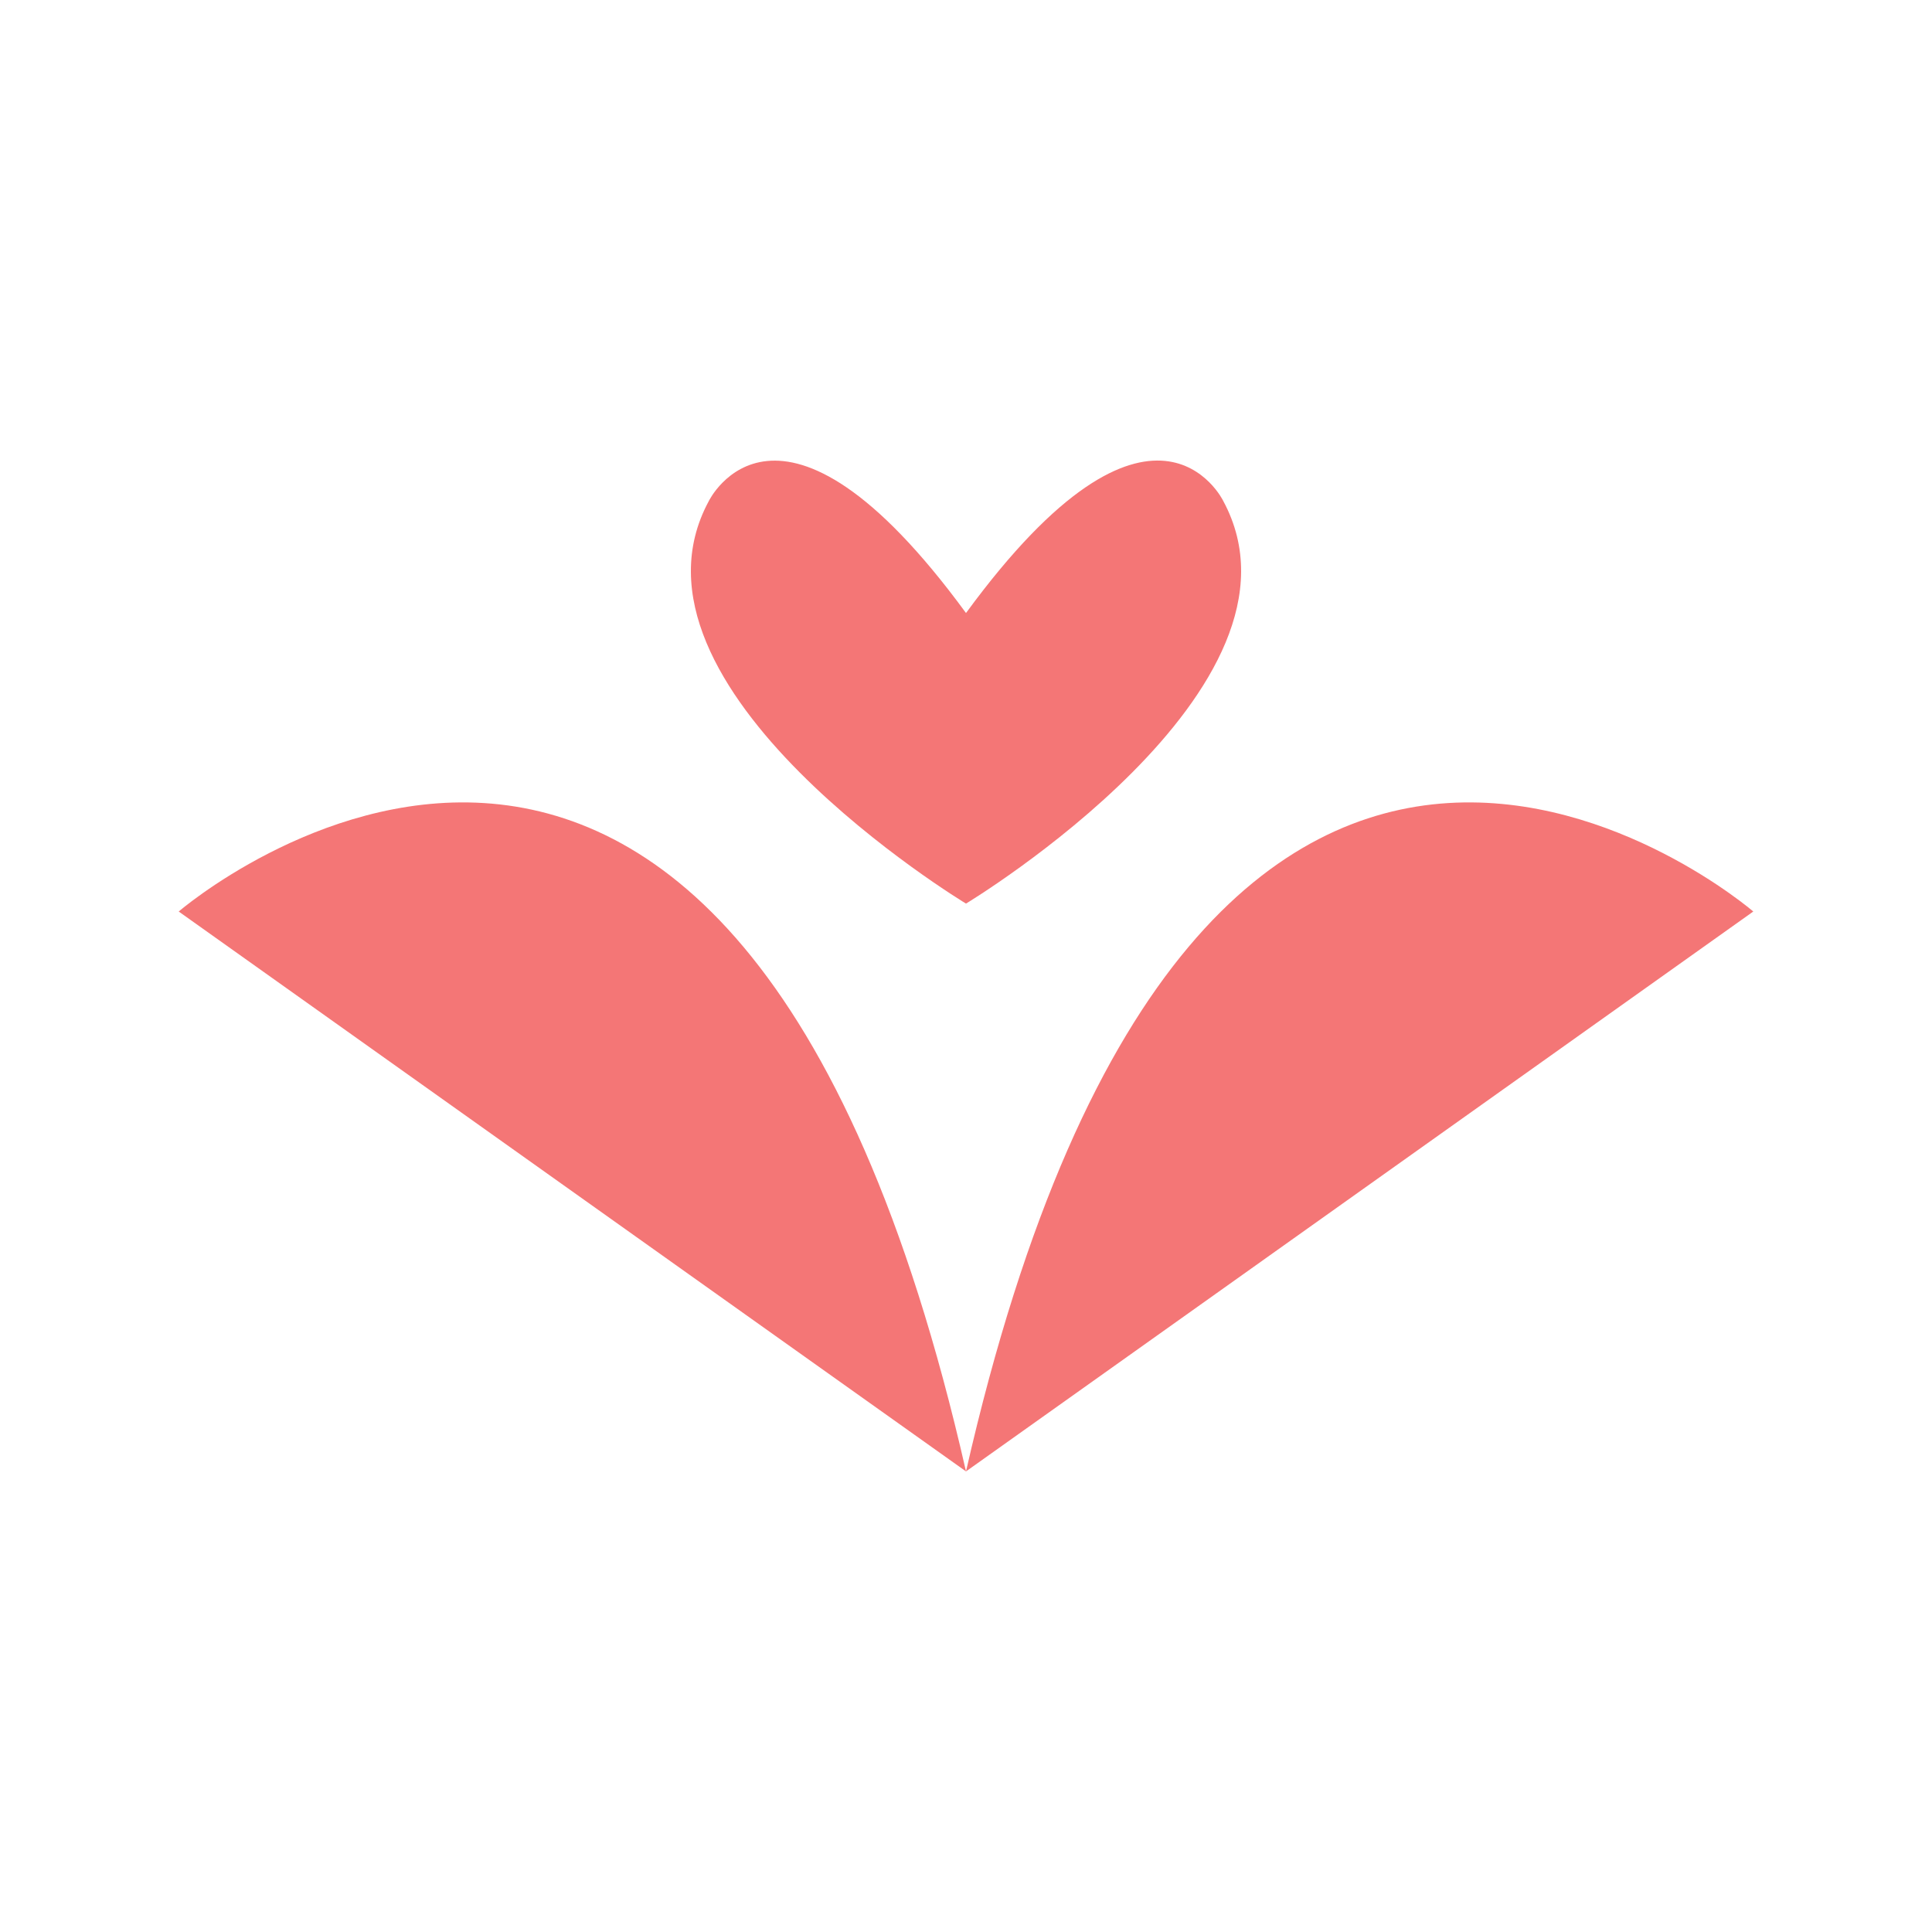 <?xml version="1.0" encoding="utf-8"?>
<!-- Generator: Adobe Illustrator 28.1.0, SVG Export Plug-In . SVG Version: 6.00 Build 0)  -->
<svg version="1.1" id="Layer_1" xmlns="http://www.w3.org/2000/svg" xmlns:xlink="http://www.w3.org/1999/xlink" x="0px" y="0px"
	 viewBox="0 0 1000 1000" style="enable-background:new 0 0 1000 1000;" xml:space="preserve">
<style type="text/css">
	.st0{fill:#F49F42;}
	.st1{fill:#FFF2EB;}
	.st2{fill:#399B5A;}
	.st3{fill:#D9E2A0;}
	.st4{fill:#C8B6D2;}
	.st5{fill:#F47676;}
</style>
<g id="logoMark_00000031197881007503379490000002986200214776087208_">
	<a xlink:href="49.121568627451" >
		<path id="logoMark_PathItem__00000013883600708910083590000001252335101505475257_" class="st5" d="M500,761.6L92.5,471.8
			C92.5,471.8,378,225.5,500,761.6z"/>
	</a>
	<a xlink:href="49.121568627451" >
		<path id="logoMark_PathItem_-2_00000152254322987474384500000000014146485438610357_" class="st5" d="M500,761.6l407.5-289.8
			C907.5,471.8,622,225.5,500,761.6z"/>
	</a>
	<a xlink:href="49.121568627451" >
		<path id="logoMark_PathItem_-3_00000148629156751661227330000016451575124308535711_" class="st5" d="M500,317.3
			c97-132.5,133.1-58.1,133.1-58.1C685.4,355.9,500,467.7,500,467.7S314.6,355.9,366.9,259.3C366.9,259.3,403,184.8,500,317.3z"/>
	</a>
</g>
</svg>
